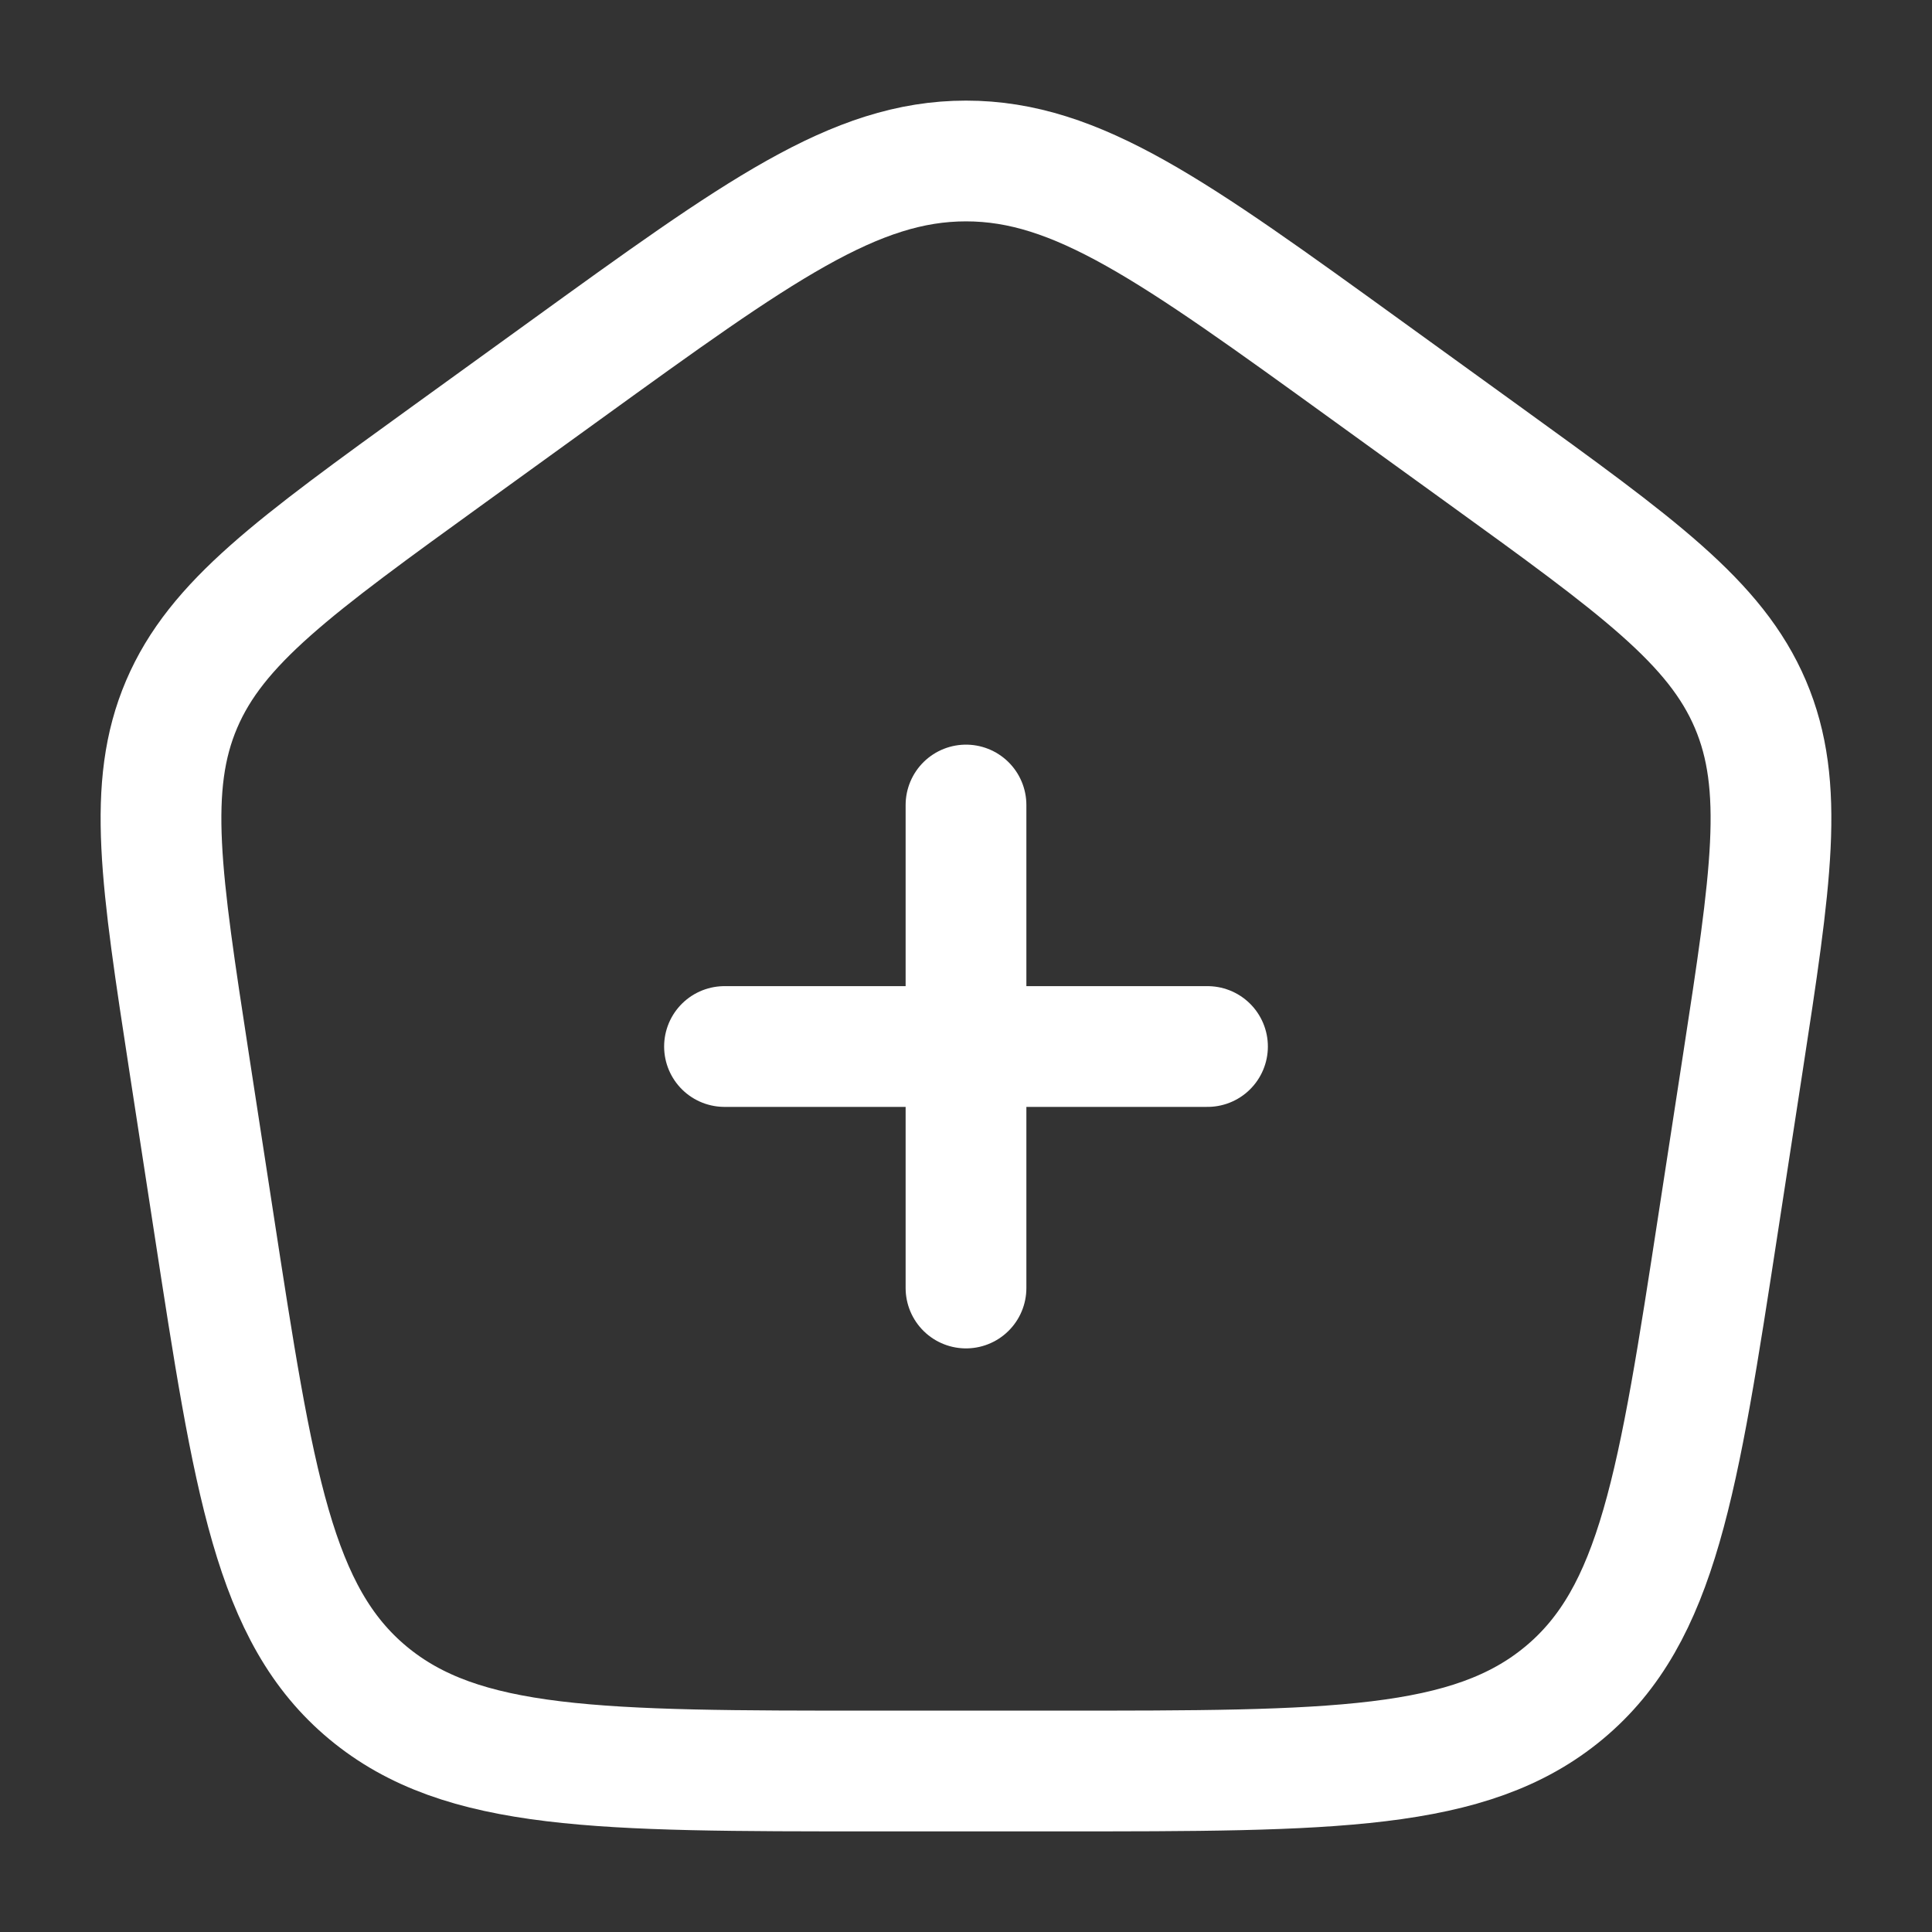 <svg width="40" height="40" viewBox="0 0 40 40" fill="none" xmlns="http://www.w3.org/2000/svg">
<rect x="0" y="0" width="40" height="40" fill="#333333" stroke="none"/>
<g id="clinic">
<path id="Vector" d="M3.919 22.023C3.331 18.194 3.036 16.279 3.76 14.582C4.484 12.885 6.09 11.724 9.302 9.402L11.702 7.667C15.697 4.778 17.695 3.333 20 3.333C22.305 3.333 24.303 4.778 28.298 7.667L30.698 9.402C33.91 11.724 35.516 12.885 36.24 14.582C36.963 16.279 36.669 18.194 36.081 22.023L35.579 25.287C34.745 30.715 34.328 33.429 32.382 35.048C30.435 36.667 27.589 36.667 21.898 36.667H18.102C12.411 36.667 9.565 36.667 7.618 35.048C5.672 33.429 5.255 30.715 4.421 25.287L3.919 22.023Z" stroke="white" stroke-width="2.5" stroke-linejoin="round"/>
<path id="Vector_2" d="M20 16.667V26.667M15 21.667H25" stroke="white" stroke-width="2.5" stroke-linecap="round"/>
</g>
</svg>
